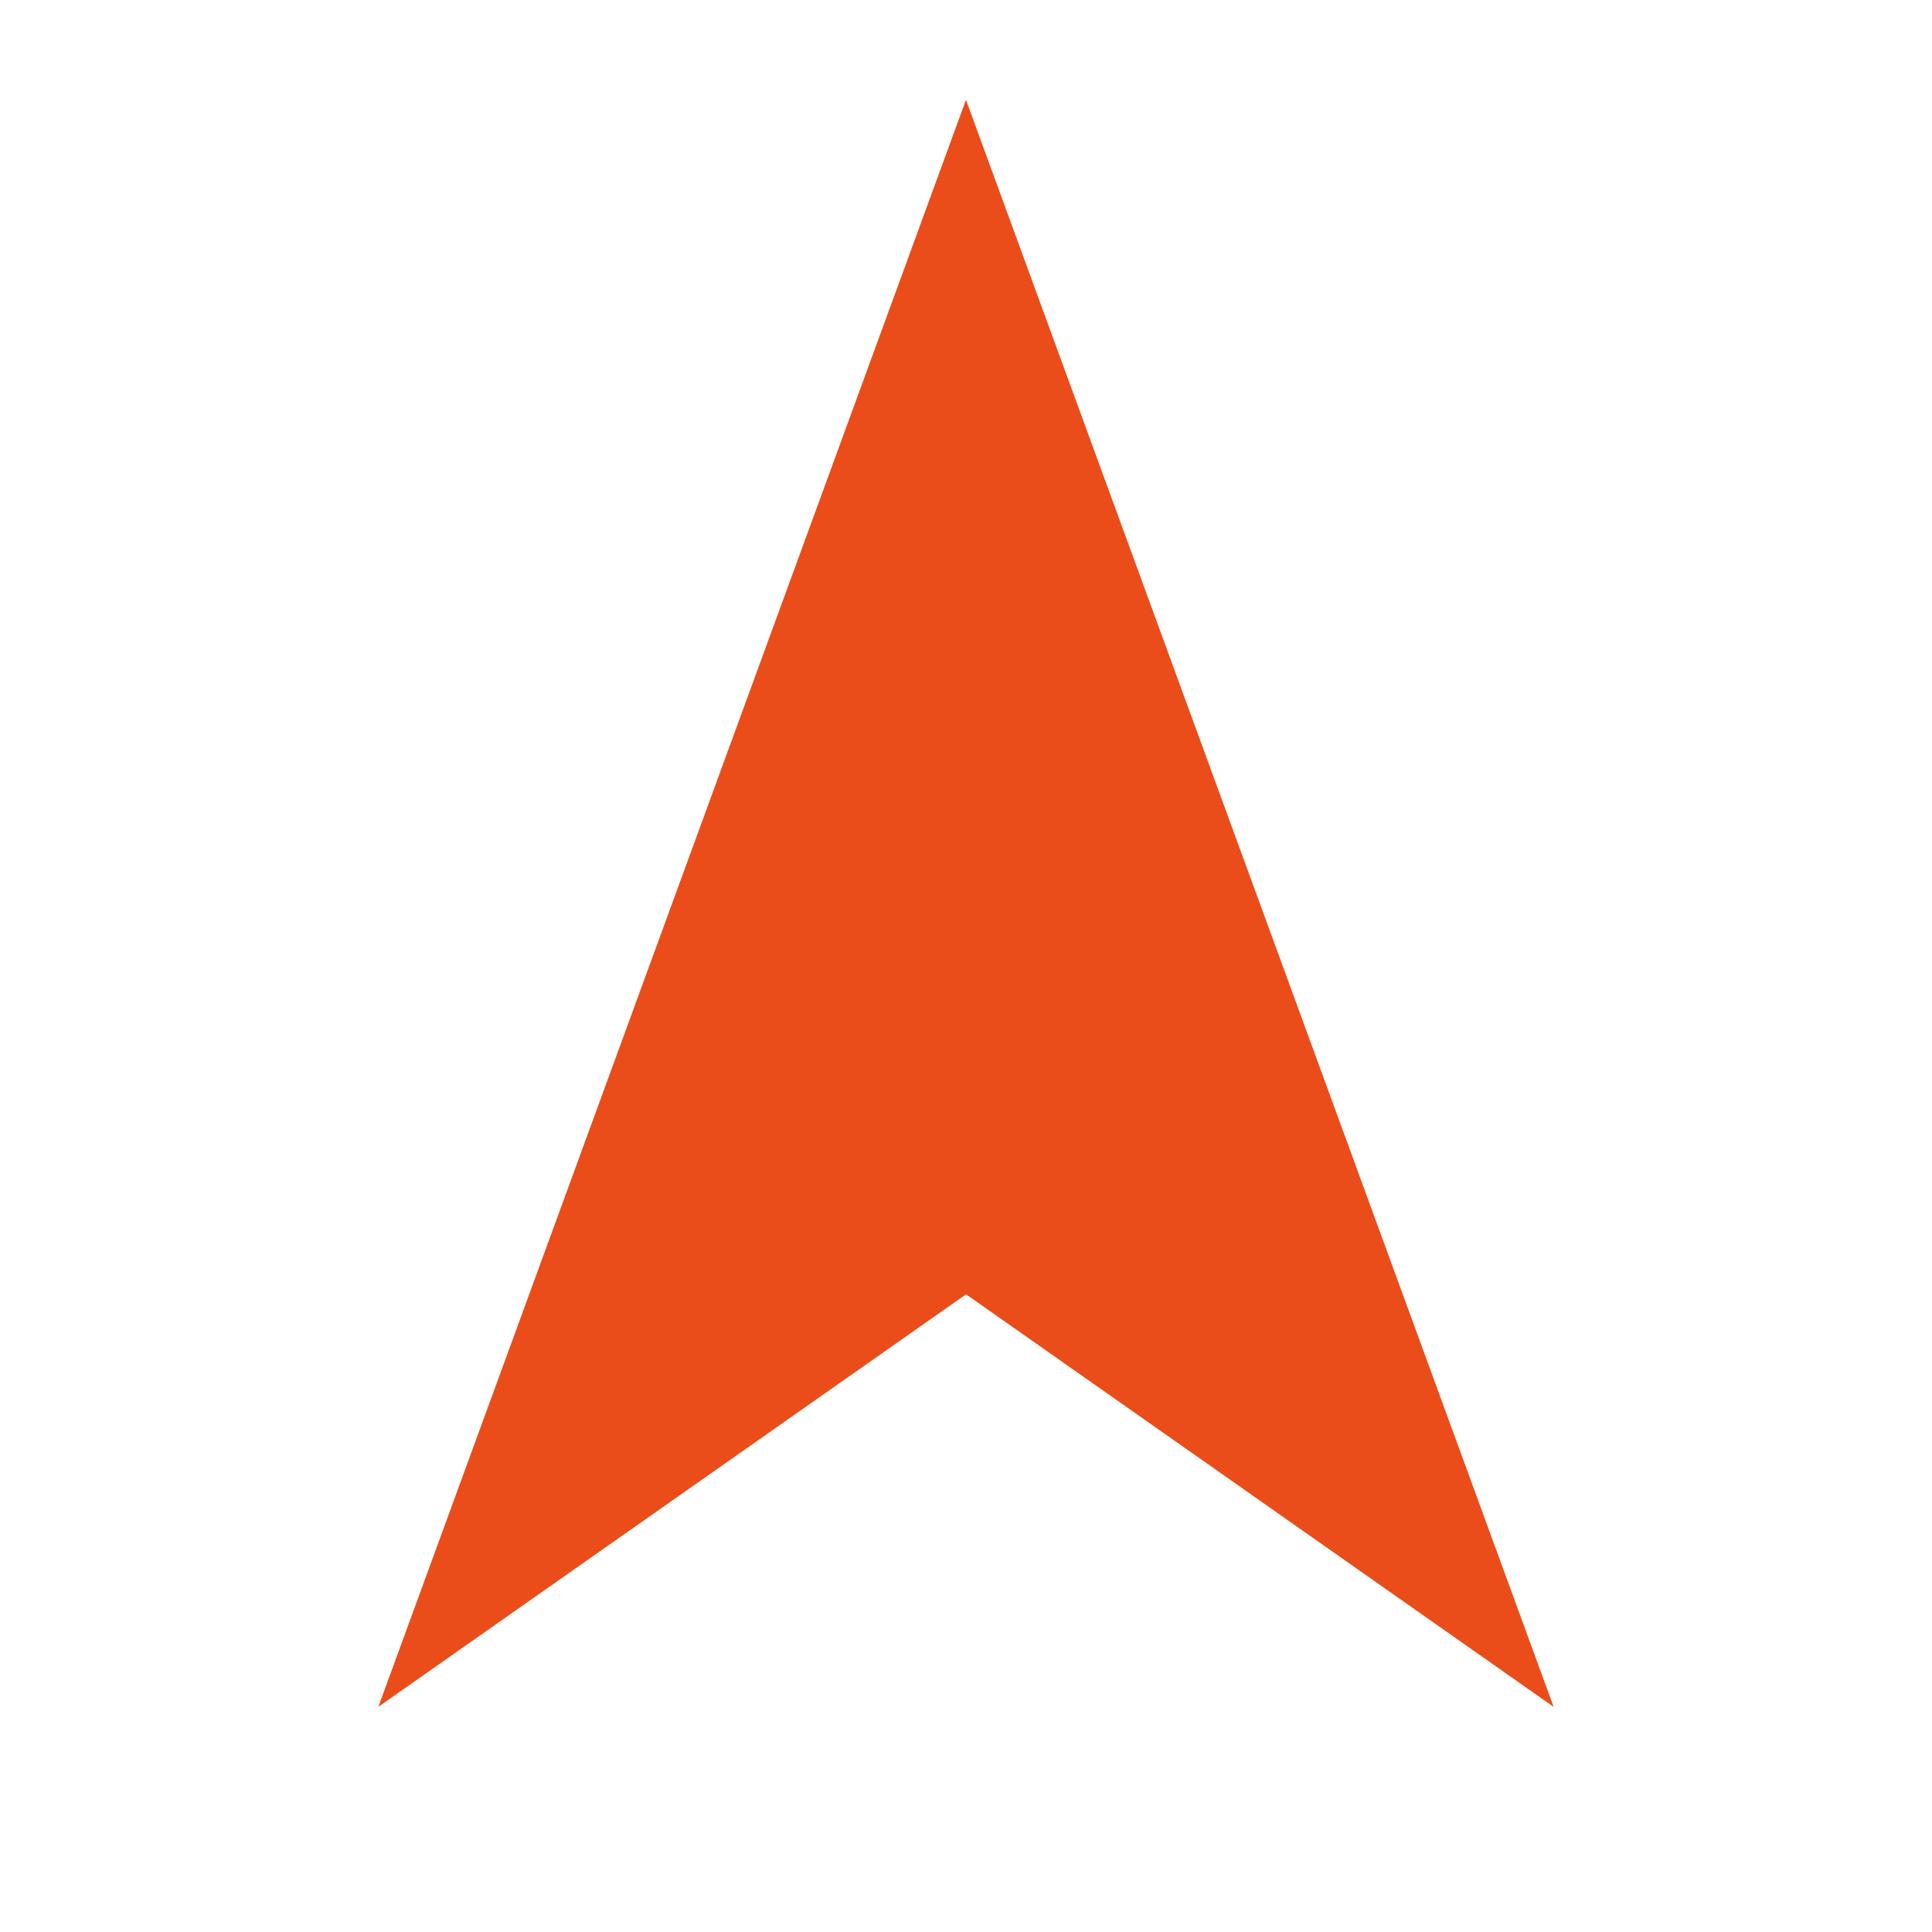 <?xml version="1.0" encoding="UTF-8" standalone="no" ?>
<!DOCTYPE svg PUBLIC "-//W3C//DTD SVG 1.1//EN" "http://www.w3.org/Graphics/SVG/1.1/DTD/svg11.dtd">
<svg xmlns="http://www.w3.org/2000/svg" xmlns:xlink="http://www.w3.org/1999/xlink" version="1.1" width="500" height="500" viewBox="0 0 500 500" xml:space="preserve">
<desc>Created with Fabric.js 4.6.0</desc>
<defs>
</defs>
<g transform="matrix(-0.71 -0.71 0.71 -0.71 250 309.82)" id="VXwgb5b6gP-PDJskOL6zA"  >
<polygon style="stroke: none; stroke-width: 1; stroke-dasharray: none; stroke-linecap: butt; stroke-dashoffset: 0; stroke-linejoin: miter; stroke-miterlimit: 4; fill: rgb(234,77,25); fill-rule: nonzero; opacity: 1;" vector-effect="non-scaling-stroke"  points="200,199.99 -200,14.2 -17.72,-17.7 14.21,-199.99 " />
</g>
</svg>